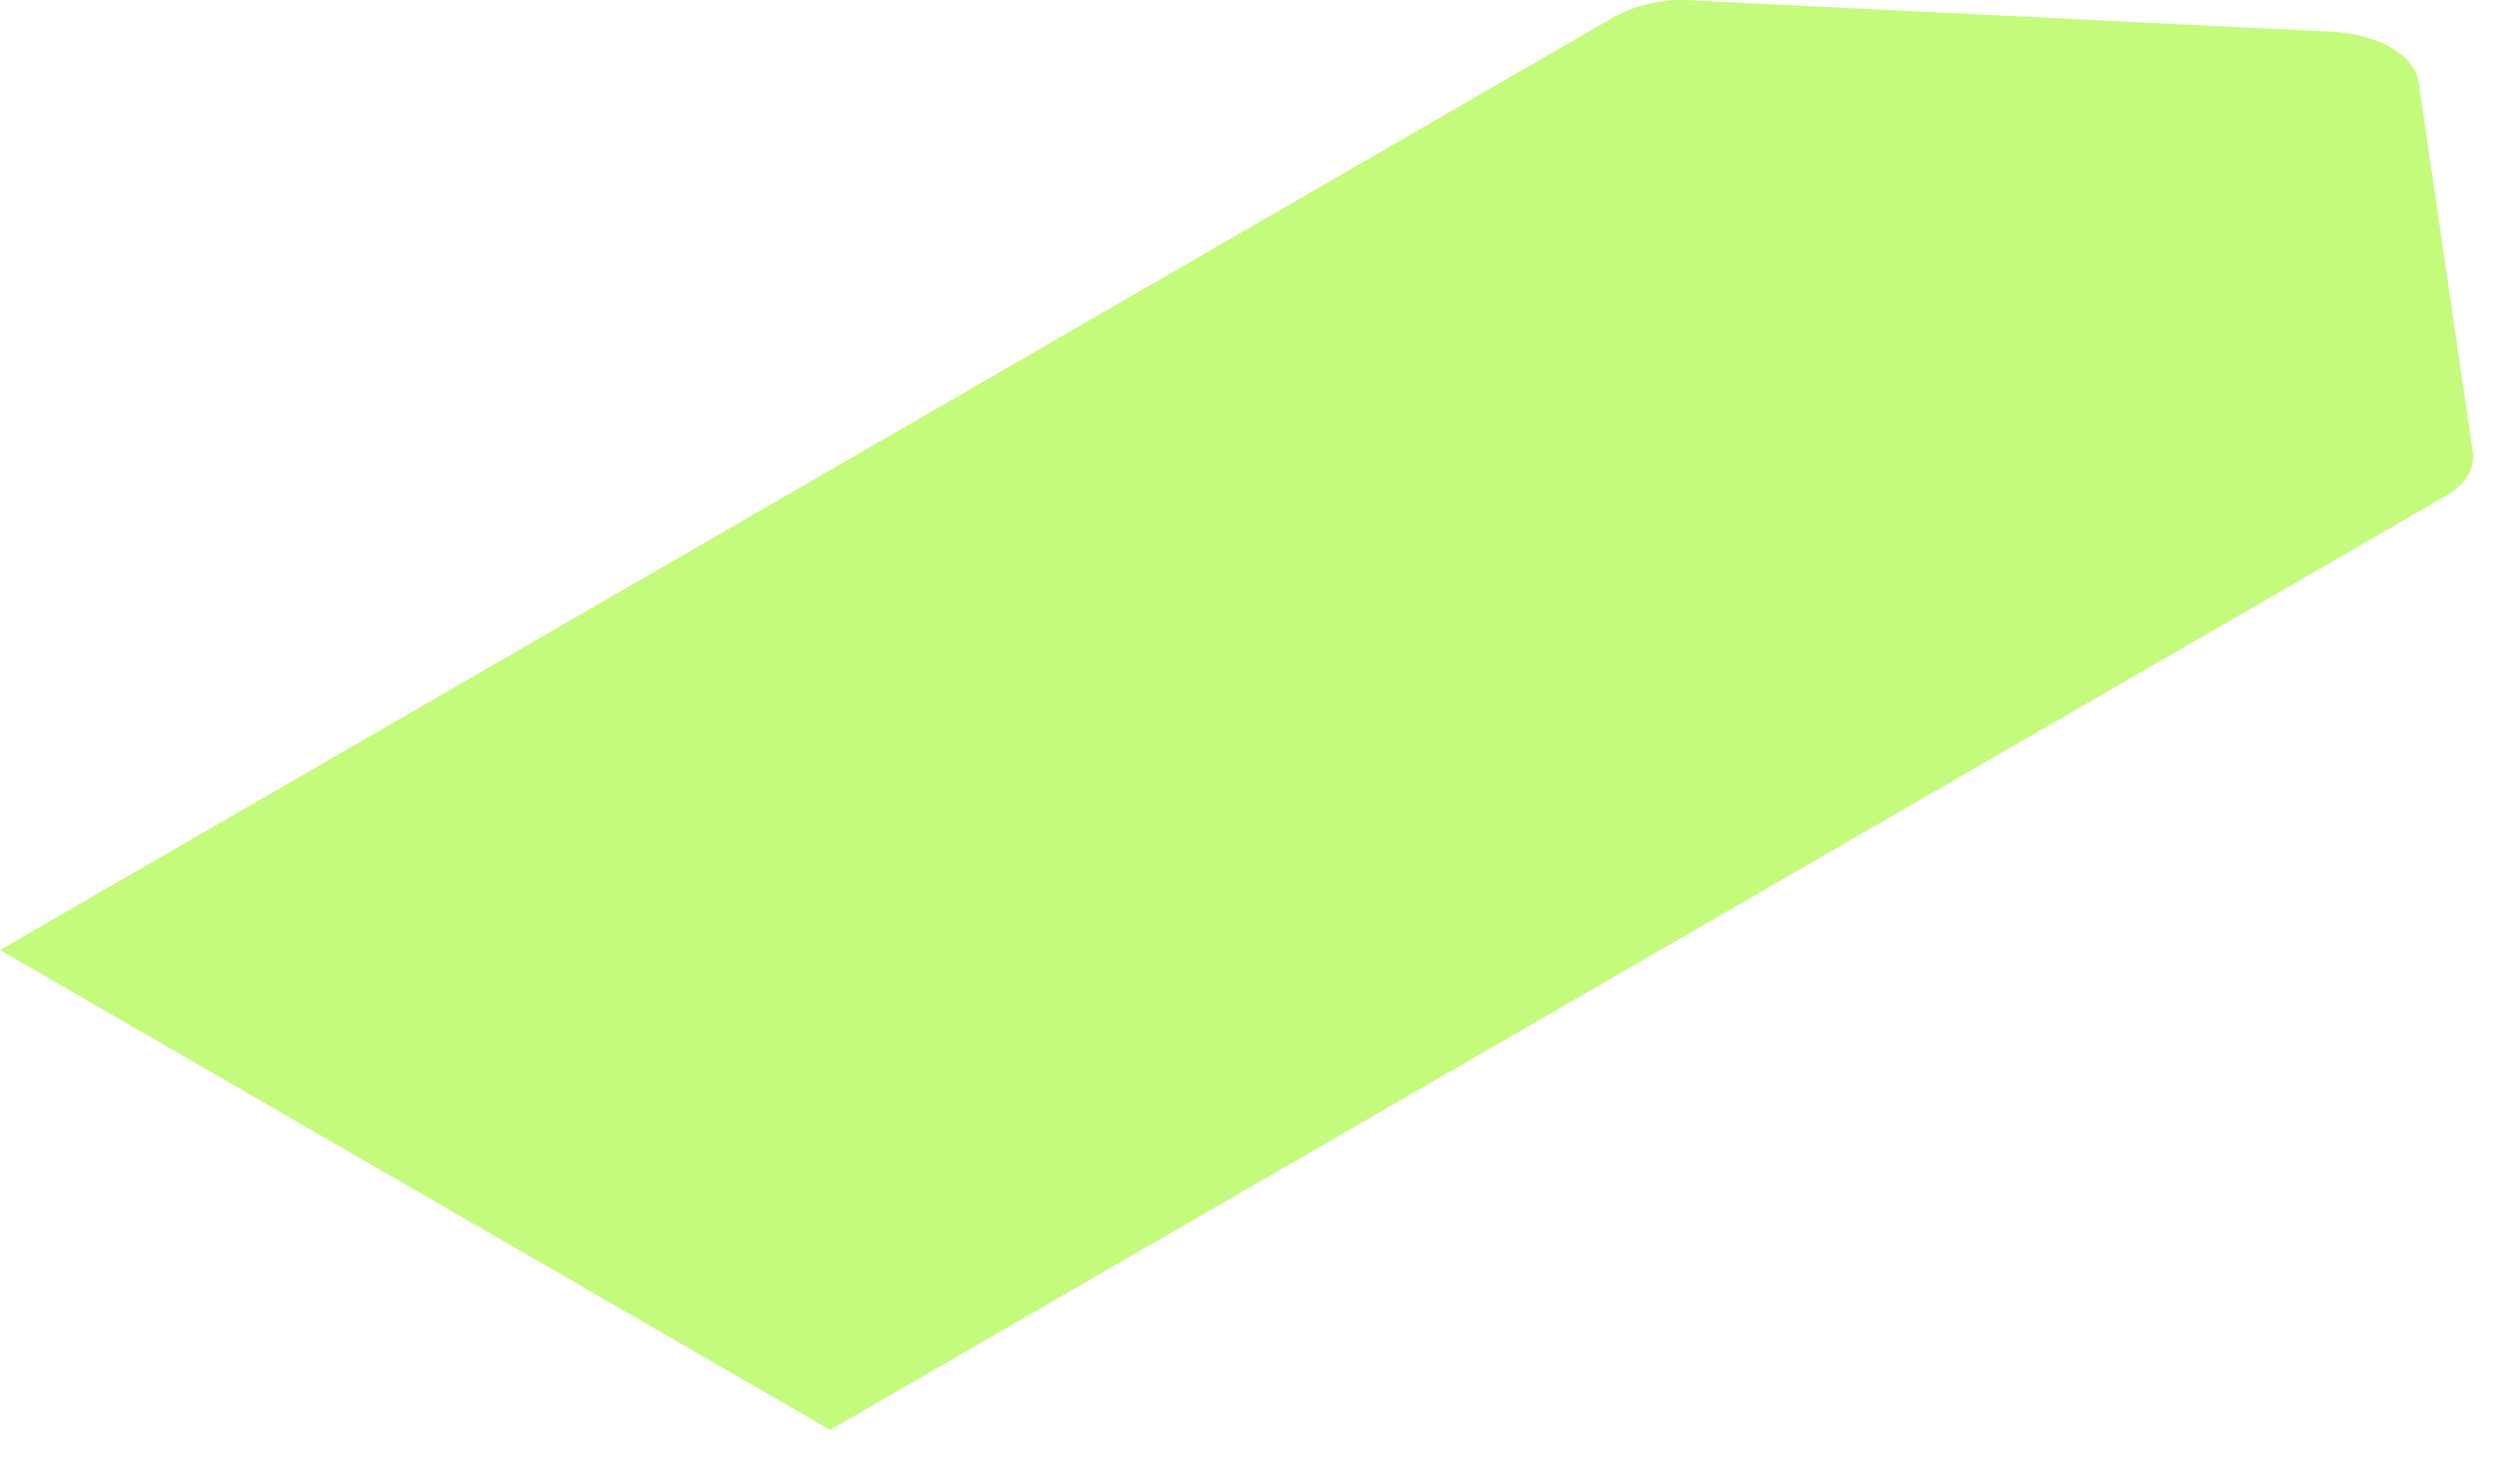 <?xml version="1.0" encoding="utf-8"?>
<svg xmlns="http://www.w3.org/2000/svg" fill="none" height="100%" overflow="visible" preserveAspectRatio="none" style="display: block;" viewBox="0 0 77 45" width="100%">
<path d="M25.568 44.042L0 29.261L49.753 0.499C50.464 0.125 51.264 -0.044 52.064 0.01L71.828 0.978C73.247 1.047 74.371 1.698 74.492 2.518L76.166 13.943C76.239 14.439 75.929 14.928 75.321 15.28L25.568 44.042Z" fill="#C5FB7D" id="Vector"/>
</svg>